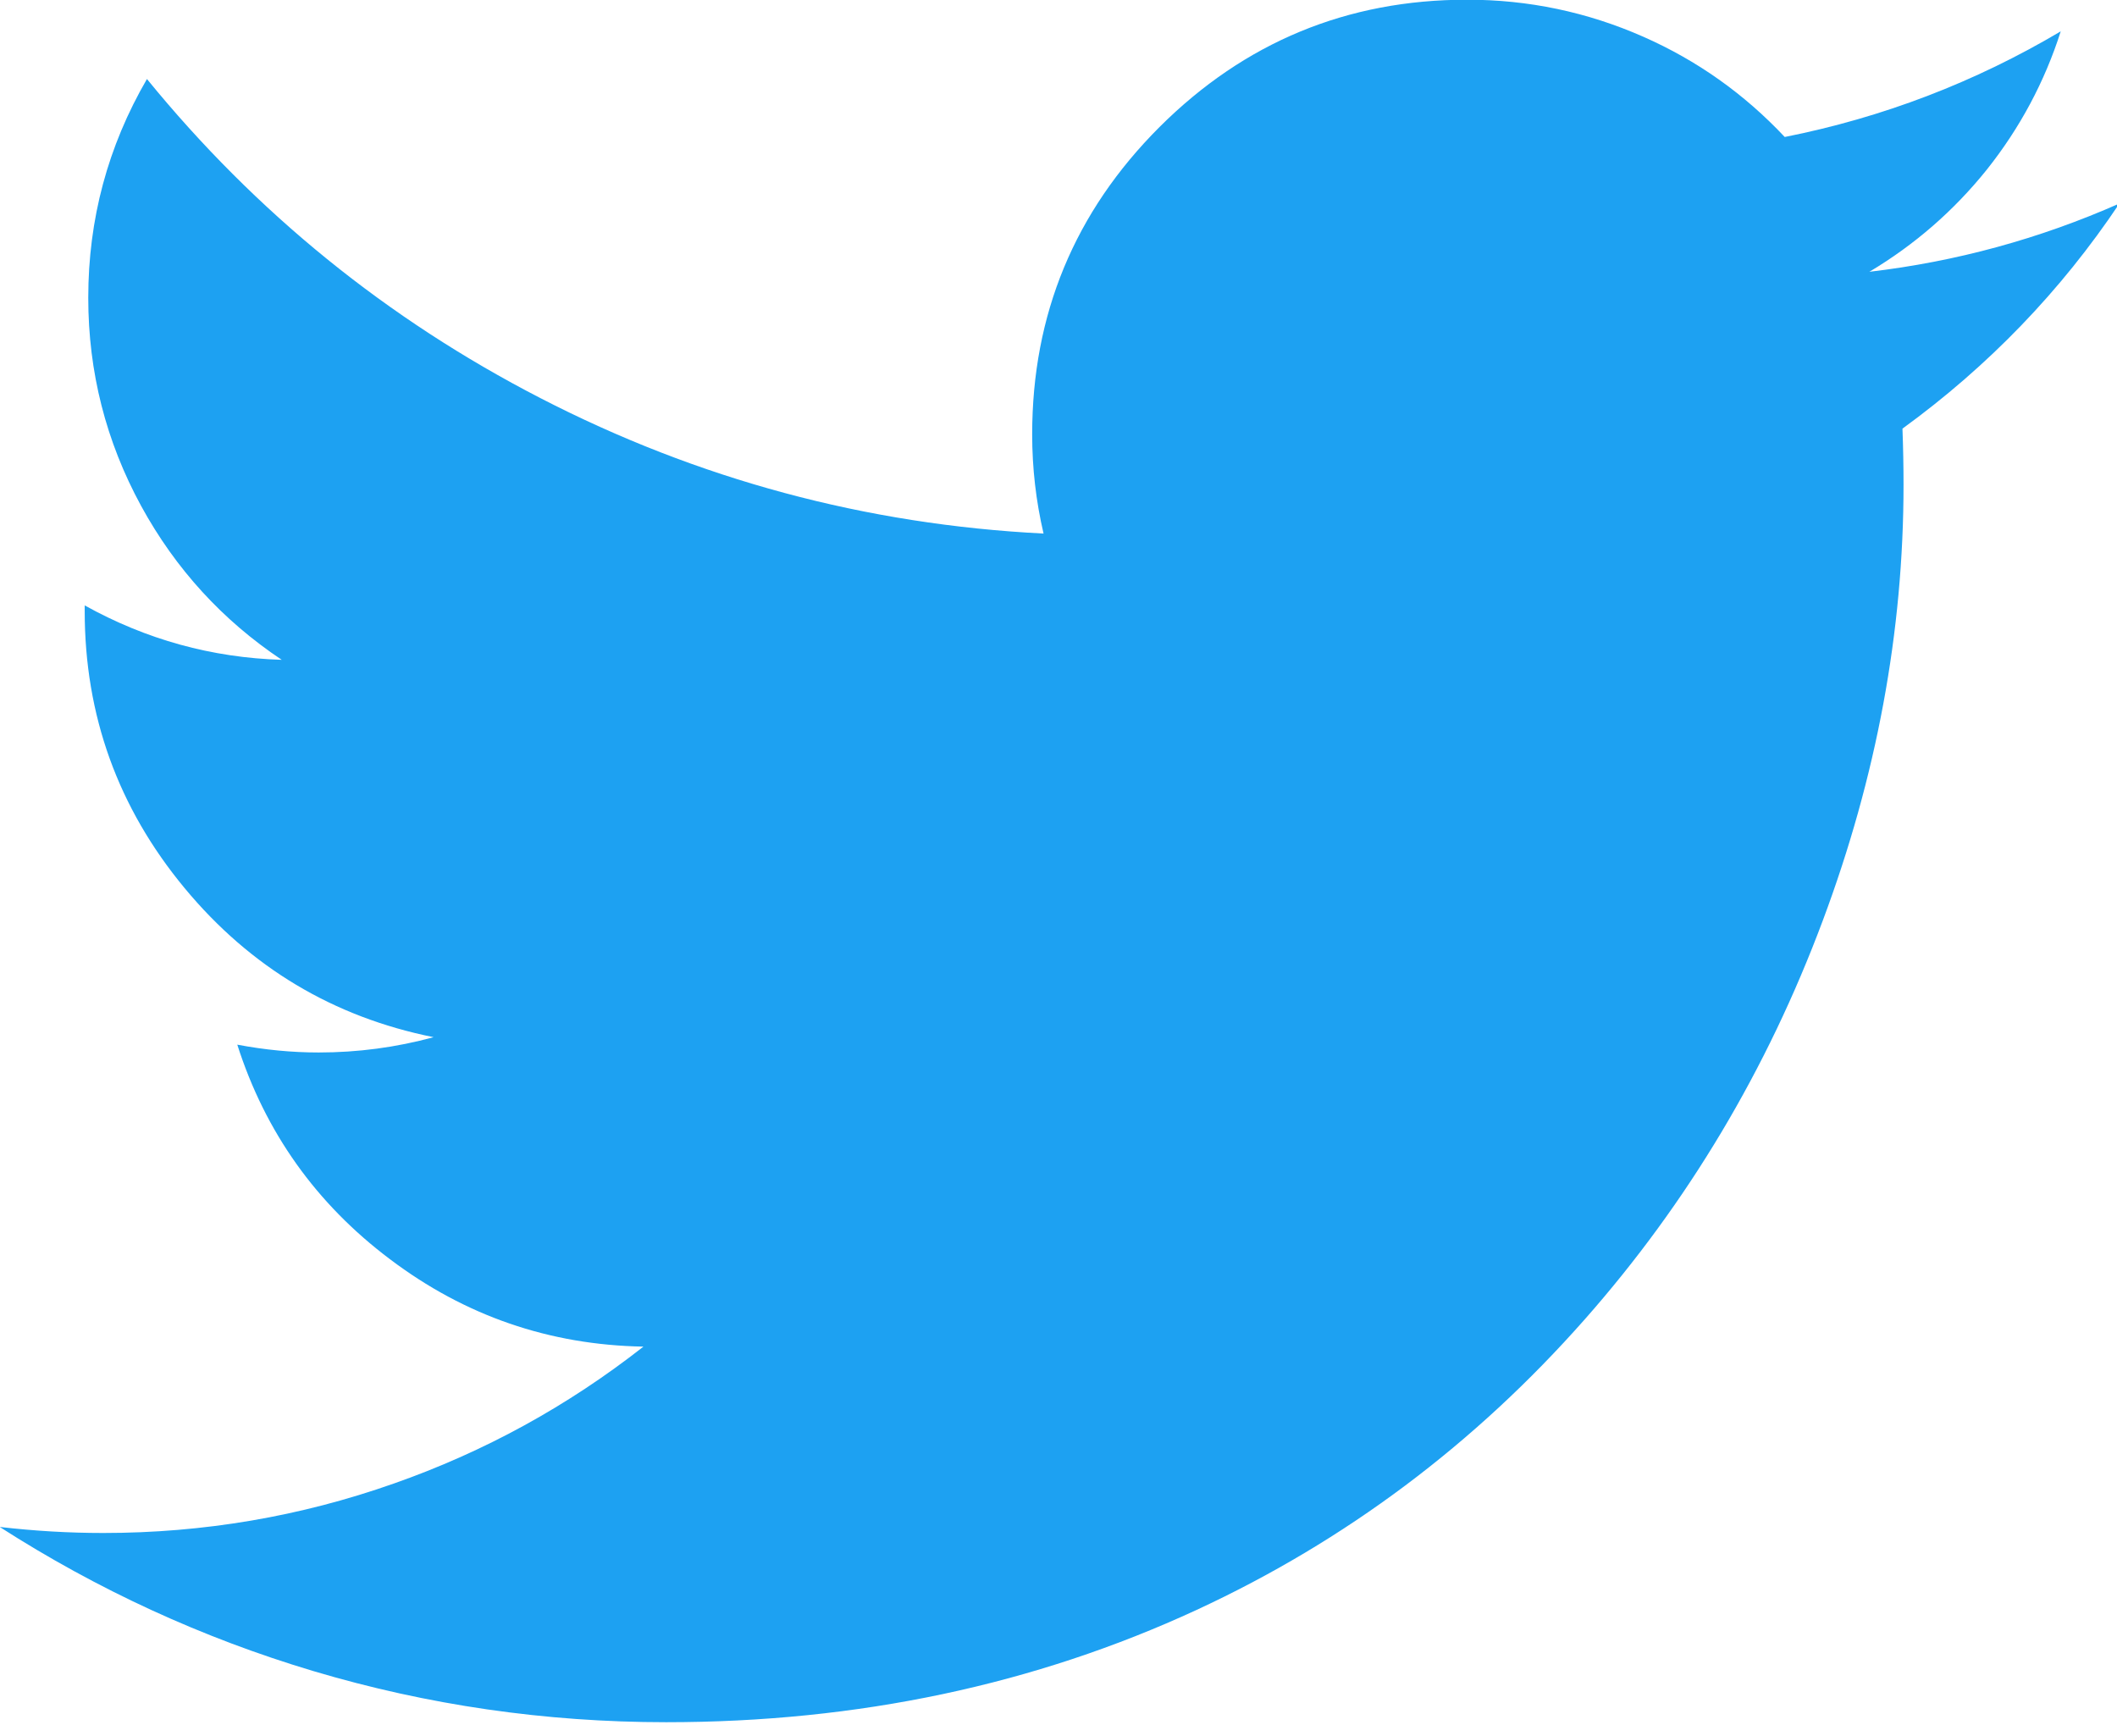 <?xml version="1.0" encoding="UTF-8"?> <svg xmlns="http://www.w3.org/2000/svg" xmlns:xlink="http://www.w3.org/1999/xlink" preserveAspectRatio="none" x="0px" y="0px" width="100px" height="82px" viewBox="0 0 100 82"><defs><g id="Layer0_0_MEMBER_0_FILL"><path fill="#1DA1F2" stroke="none" d=" M 263.85 39.25 Q 273.4 33.55 280.35 24.9 287.35 16.1 290.75 5.45 272.6 16.2 251.95 20.3 243.4 11.2 232.05 6.2 220.25 1 207.3 1 182 1 164.05 18.9 146.15 36.8 146.15 62.1 146.15 69.2 147.75 76.05 110.25 74.15 77 57 44.7 40.35 21.7 12.15 13.45 26.35 13.45 42.9 13.45 58.55 20.9 72.2 28.15 85.45 40.65 93.8 25.9 93.35 12.95 86.15 L 12.95 86.95 Q 12.95 108.95 27 125.9 40.85 142.6 62 146.85 54.1 149 45.85 149 40.2 149 34.4 147.9 40.3 166.35 55.85 178.05 71.65 190 91.5 190.35 75.5 202.9 56.4 209.6 36.7 216.55 15.55 216.55 8.35 216.55 1 215.7 21.65 228.95 45.05 235.95 69.2 243.15 94.7 243.15 135.15 243.15 169.3 227.35 200.6 212.85 223.85 186.5 245.55 161.9 257.3 130.45 268.65 100.1 268.65 69.2 268.65 65.3 268.5 61.3 286.65 48.1 299 29.65 282.15 37.1 263.85 39.25 Z"></path></g></defs><g transform="matrix( 0.336, 0, 0, 0.336, -0.35,-0.35) "><use xlink:href="#Layer0_0_MEMBER_0_FILL"></use></g></svg> 